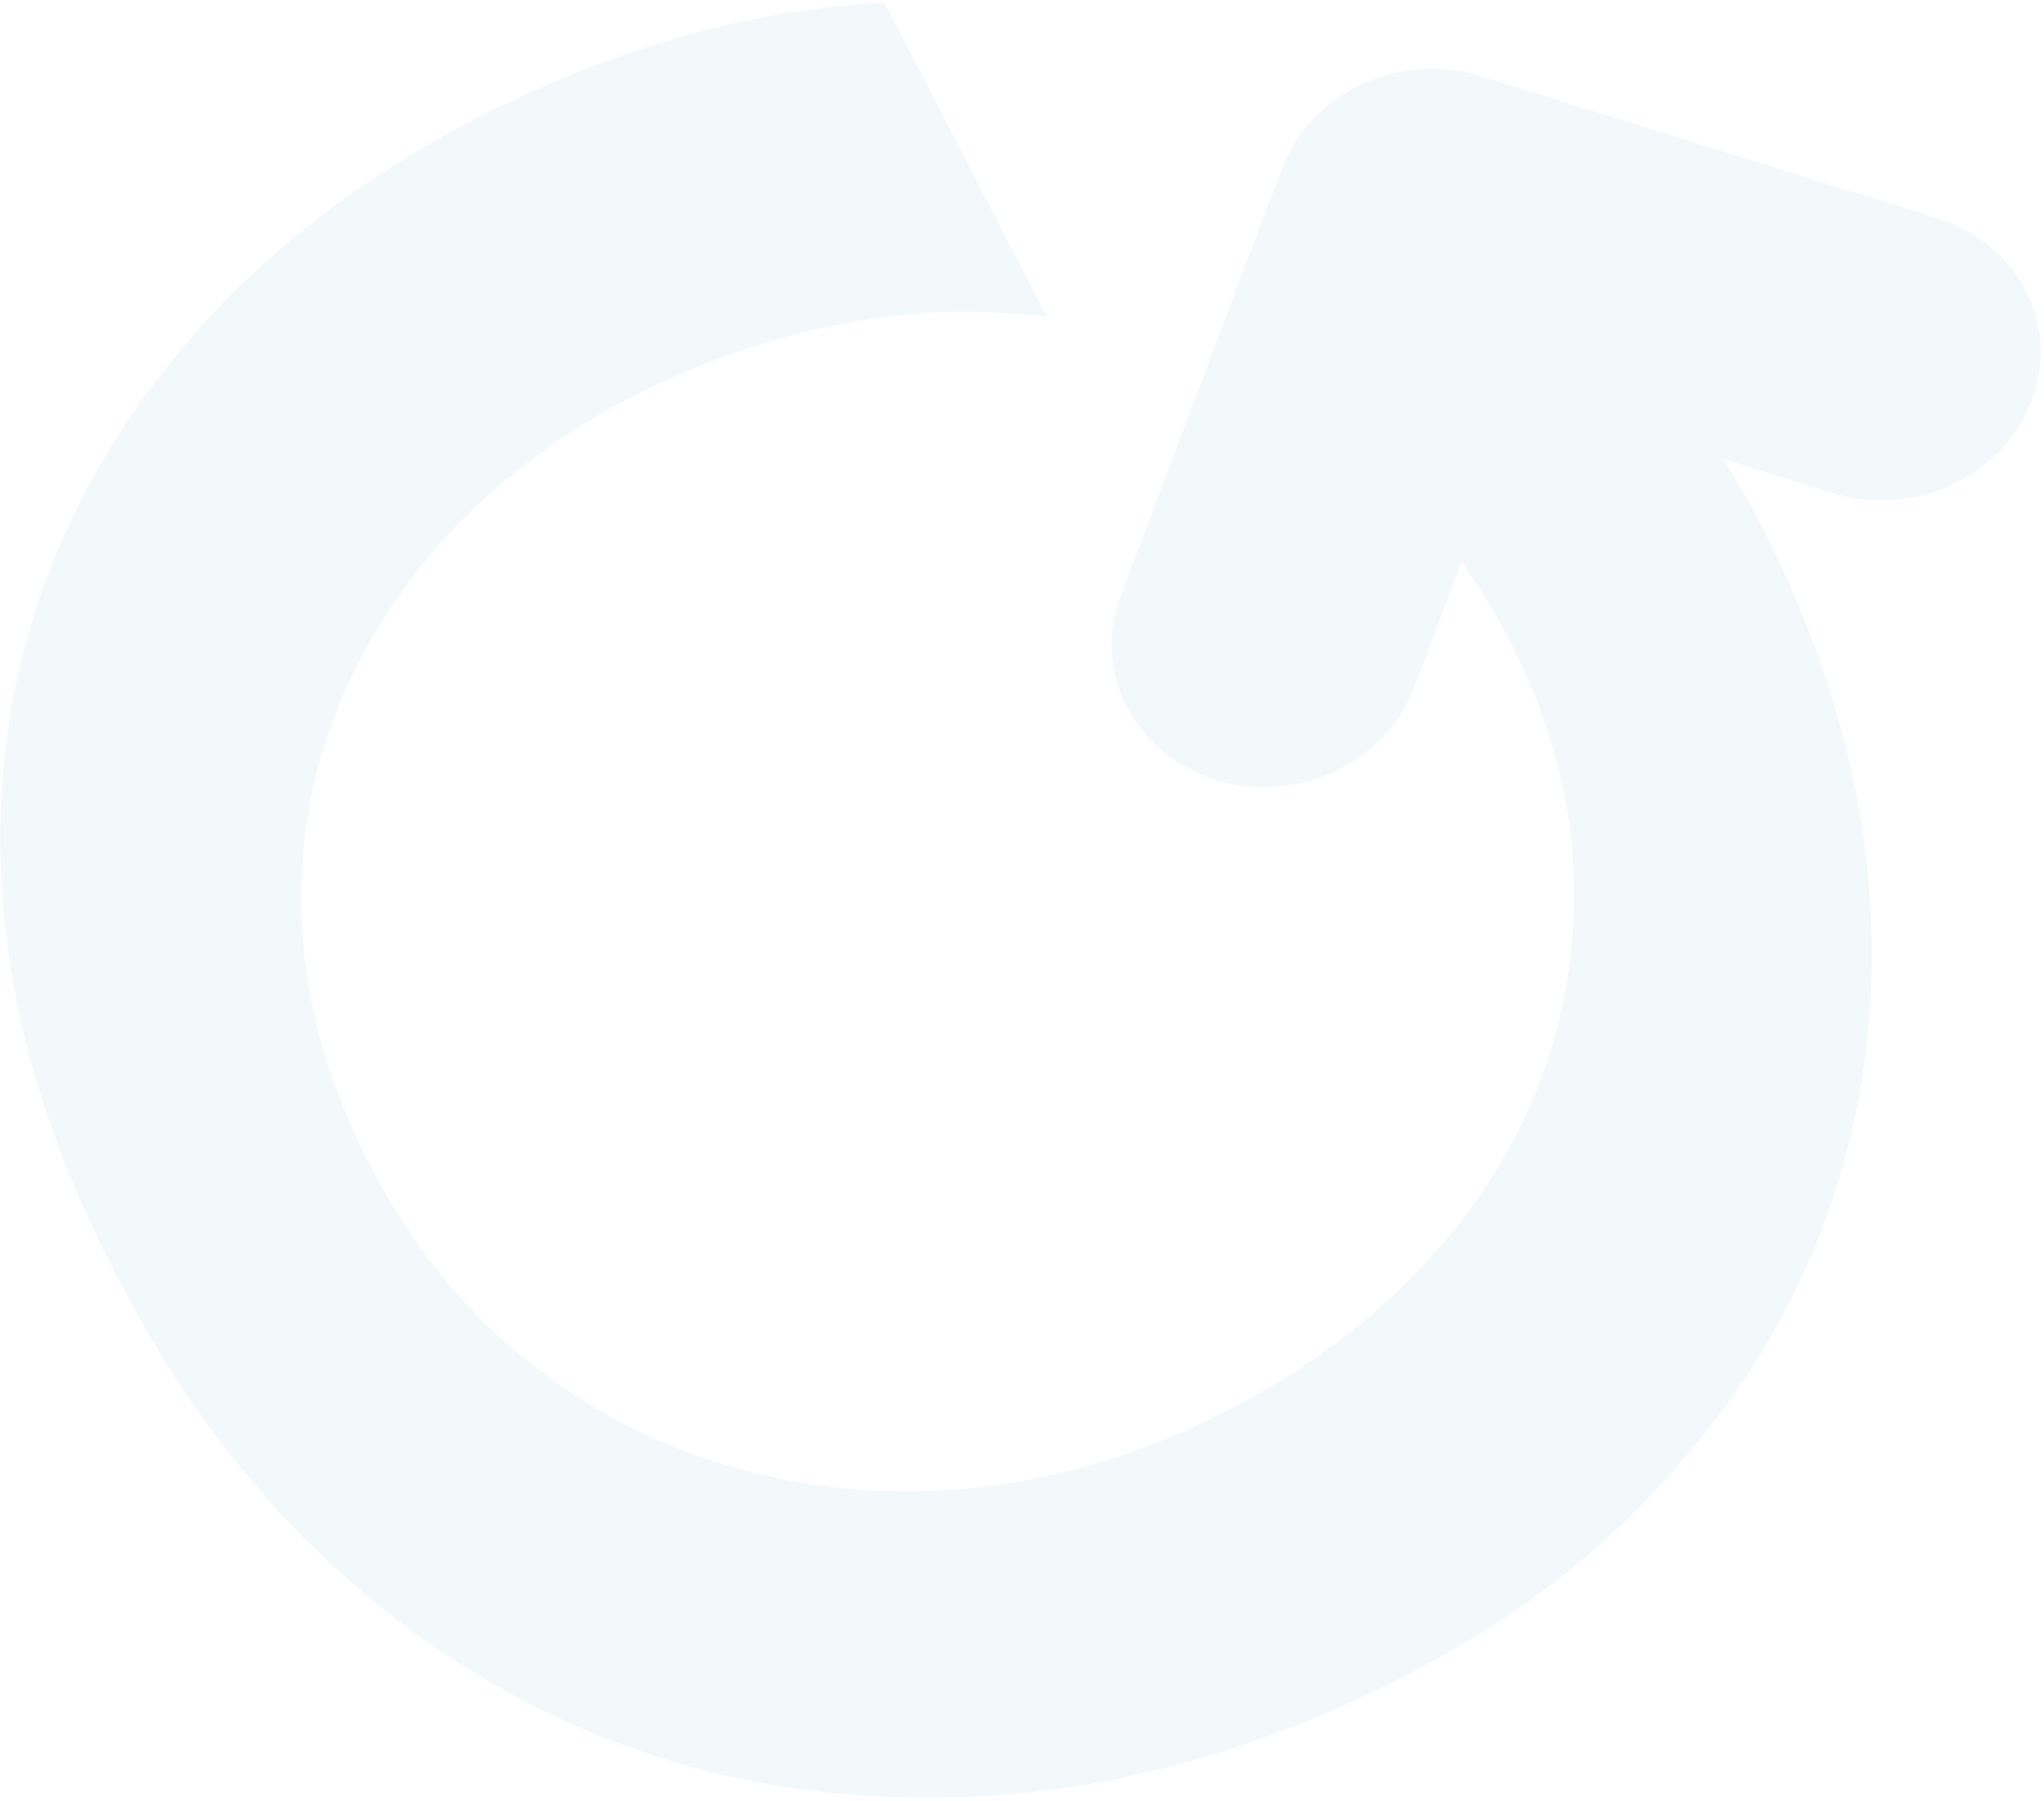 <svg width="530" height="467" viewBox="0 0 530 467" fill="none" xmlns="http://www.w3.org/2000/svg">
<path d="M271.305 81.845L229.354 0.656C198.16 2.303 166.601 10.43 135.069 25.037C103.537 39.644 75.973 58.904 55.139 81.358C34.147 103.885 19.202 128.66 9.989 155.83C0.933 182.926 -1.905 211.469 1.477 241.46C4.858 271.45 14.796 301.649 30.974 332.204C46.612 362.468 66.092 388.066 89.263 408.709C112.435 429.352 138.059 444.531 166.294 454.173C194.37 463.888 224.441 467.63 256.266 465.691C288.091 463.752 320.28 455.332 352.6 440.361C384.921 425.389 410.353 407.296 430.797 384.843C451.473 362.462 466.178 337.978 475.151 311.101C484.125 284.223 487.195 255.752 484.204 225.761C481.213 195.77 471.898 165.642 456.261 135.378C453.329 129.704 449.924 124.249 446.827 119.011L475.234 127.852C496.189 134.374 519.365 123.638 526.789 103.97C530.5 94.136 529.691 83.872 525.255 75.287C520.82 66.703 512.758 59.798 502.28 56.537L383.996 19.725C363.041 13.203 339.865 23.939 332.441 43.606L290.541 154.621C283.118 174.289 294.17 195.677 315.125 202.199C336.081 208.721 359.257 197.985 366.68 178.318L378.97 145.756C383.299 151.865 387.388 158.266 390.997 165.25C401.522 185.62 407.211 205.706 407.981 225.726C408.908 245.673 405.638 264.68 398.484 282.6C391.33 300.52 380.143 317.063 365.237 332.082C350.256 346.956 331.962 359.578 310.205 369.656C290.025 379.005 269.451 384.568 248.568 386.127C227.76 387.832 207.73 385.749 188.322 379.953C169.146 374.23 151.448 364.936 135.543 351.927C119.637 338.919 106.381 322.338 95.856 301.969C85.33 281.599 79.566 261.367 78.406 241.348C77.245 221.328 80.126 202.322 87.279 184.402C94.276 166.555 104.99 150.231 119.107 135.577C133.3 121.068 150.49 108.958 170.67 99.61C192.428 89.531 214.105 83.457 235.776 81.532C248.061 80.35 259.844 80.842 271.455 82.136L271.305 81.845Z" fill="#107796" fill-opacity="0.05"/>
</svg>
